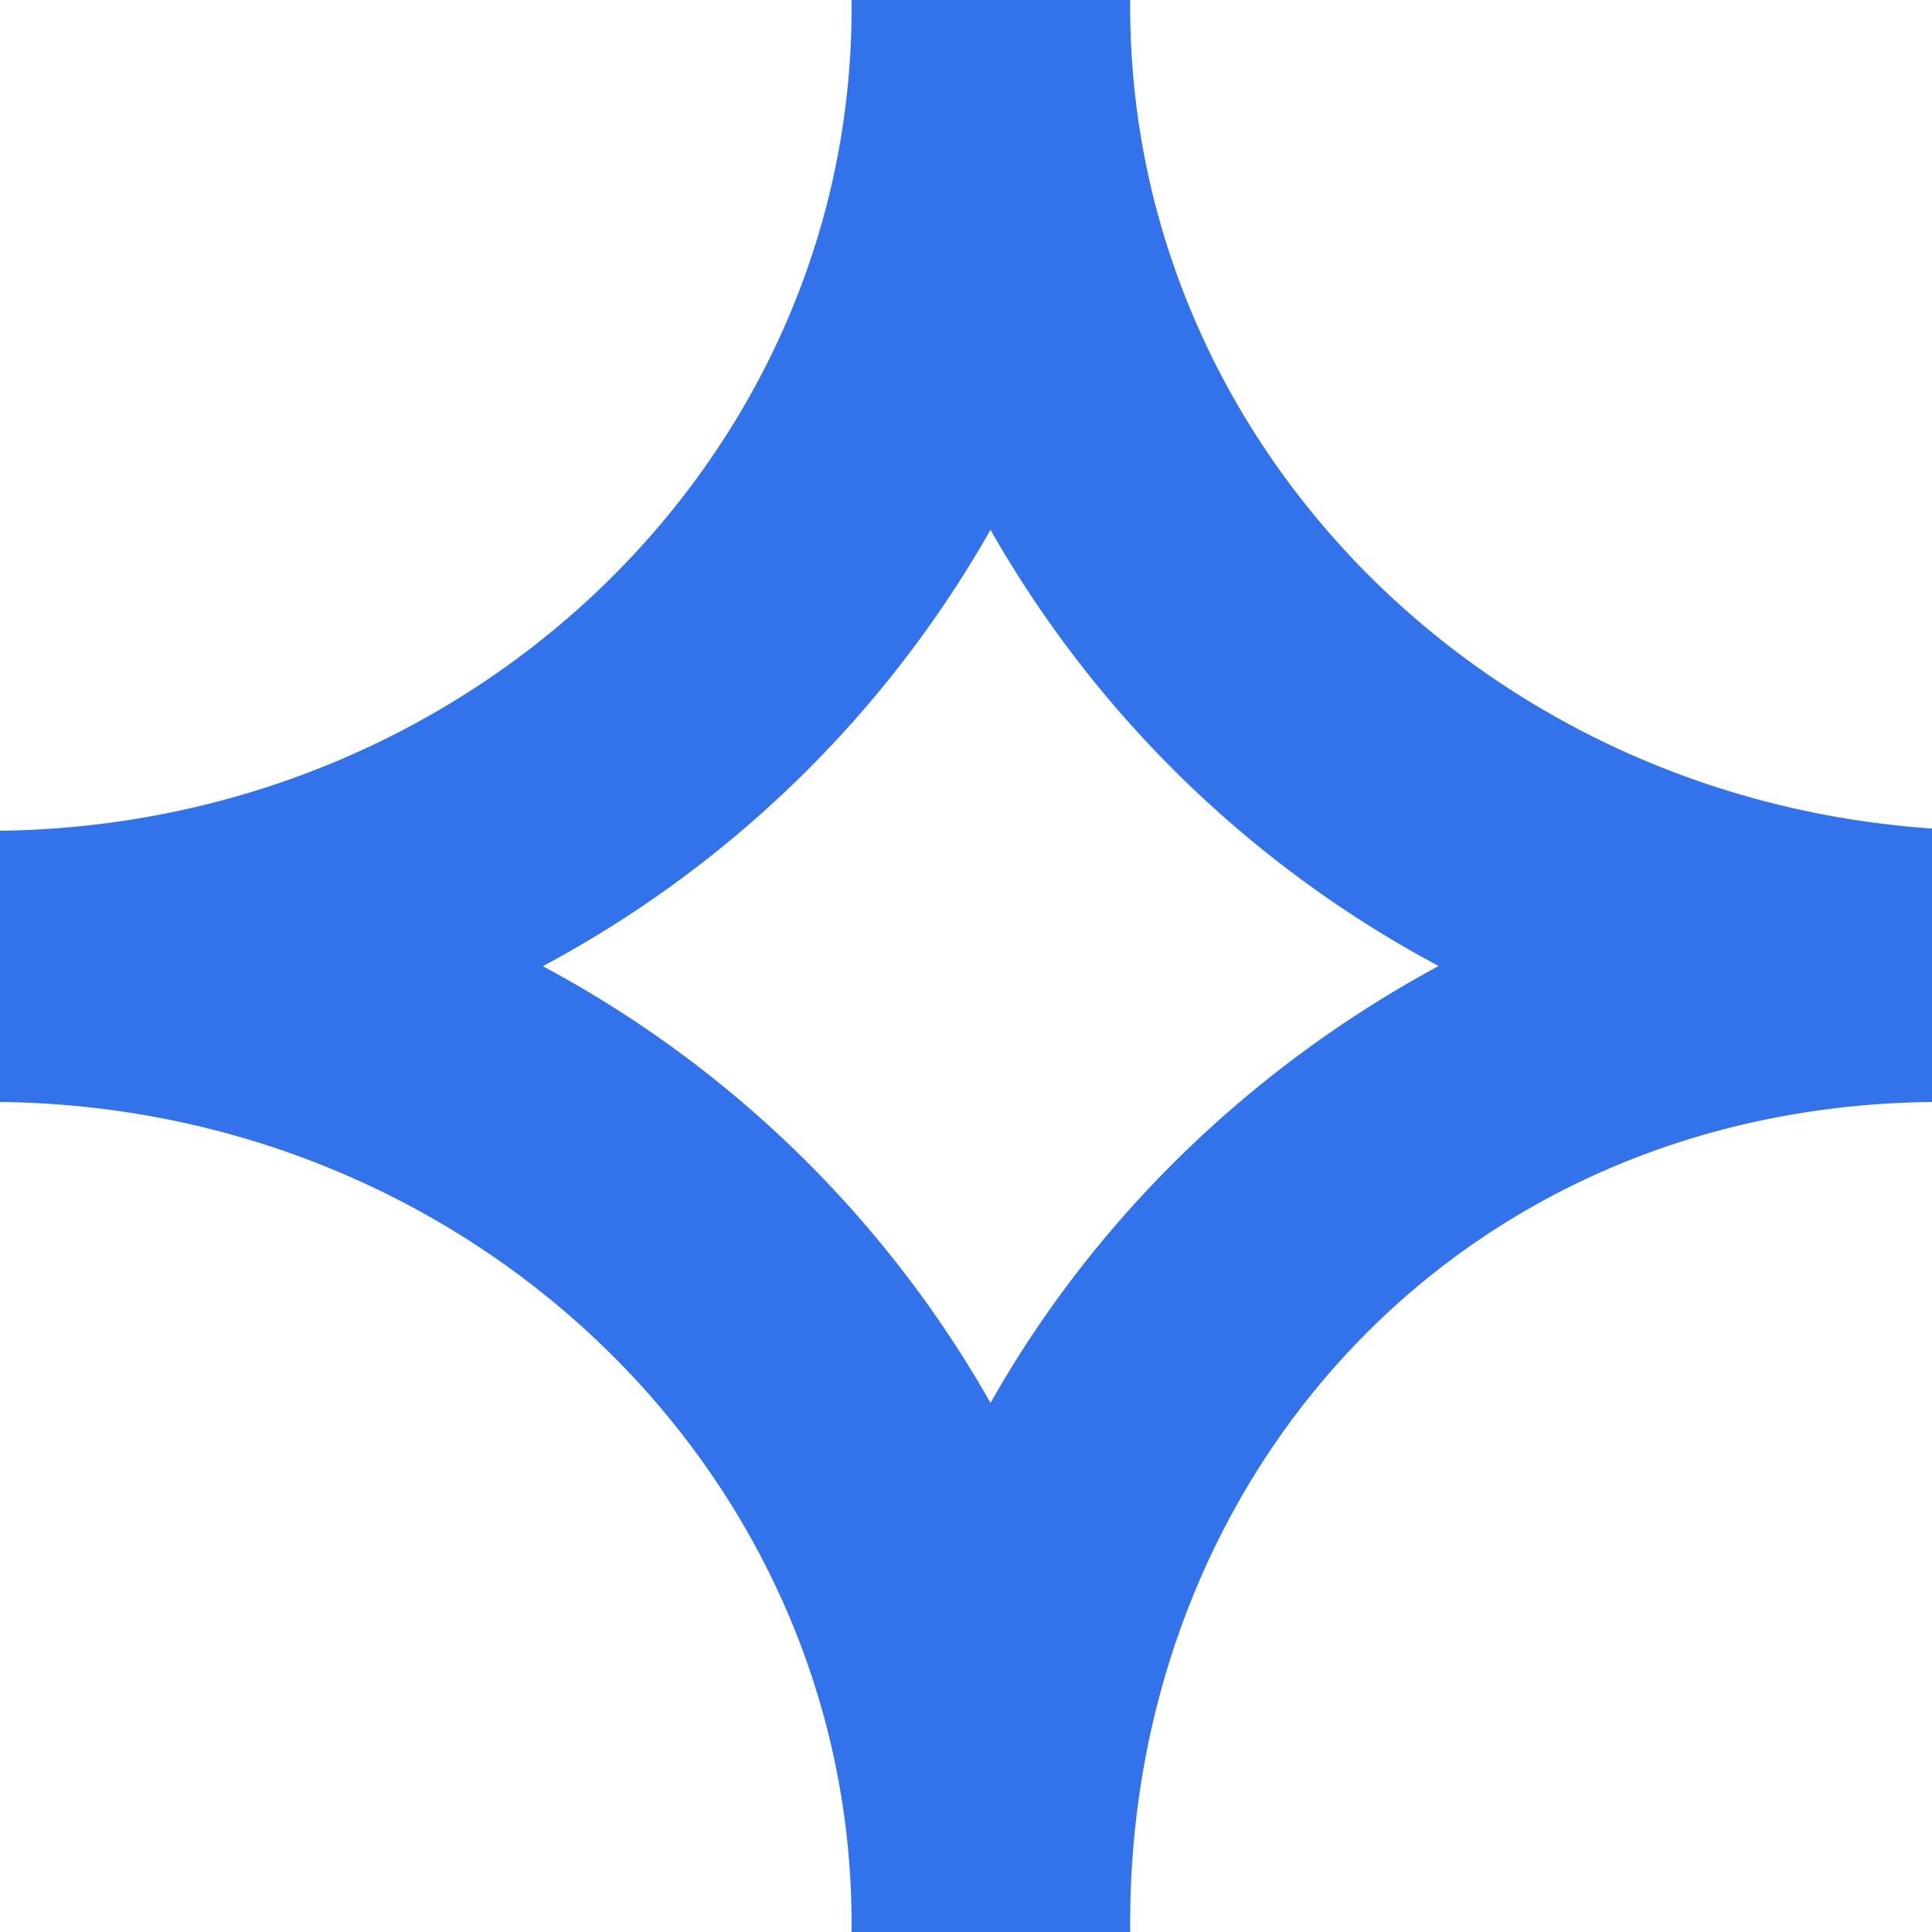 <svg xmlns="http://www.w3.org/2000/svg" viewBox="0 0 260 260">
  <path fill="none" d="M0 0h260v260H0z"/>
  <path fill="#3272EB" d="M260 148.3C196 149 151.5 199 152.1 260h-37.5C115.2 199 64 149 0 148.3v-36.5C64 111 115.2 61 114.6 0h37.5c-.5 58.5 46.7 107.3 107.9 111.5M73 130a151.2 151.2 0 0 1 60.3 58.8c13.9-24.6 34.8-45 60.3-58.8a151.3 151.3 0 0 1-60.3-58.7A151.3 151.3 0 0 1 73.1 130Z"/>
</svg>